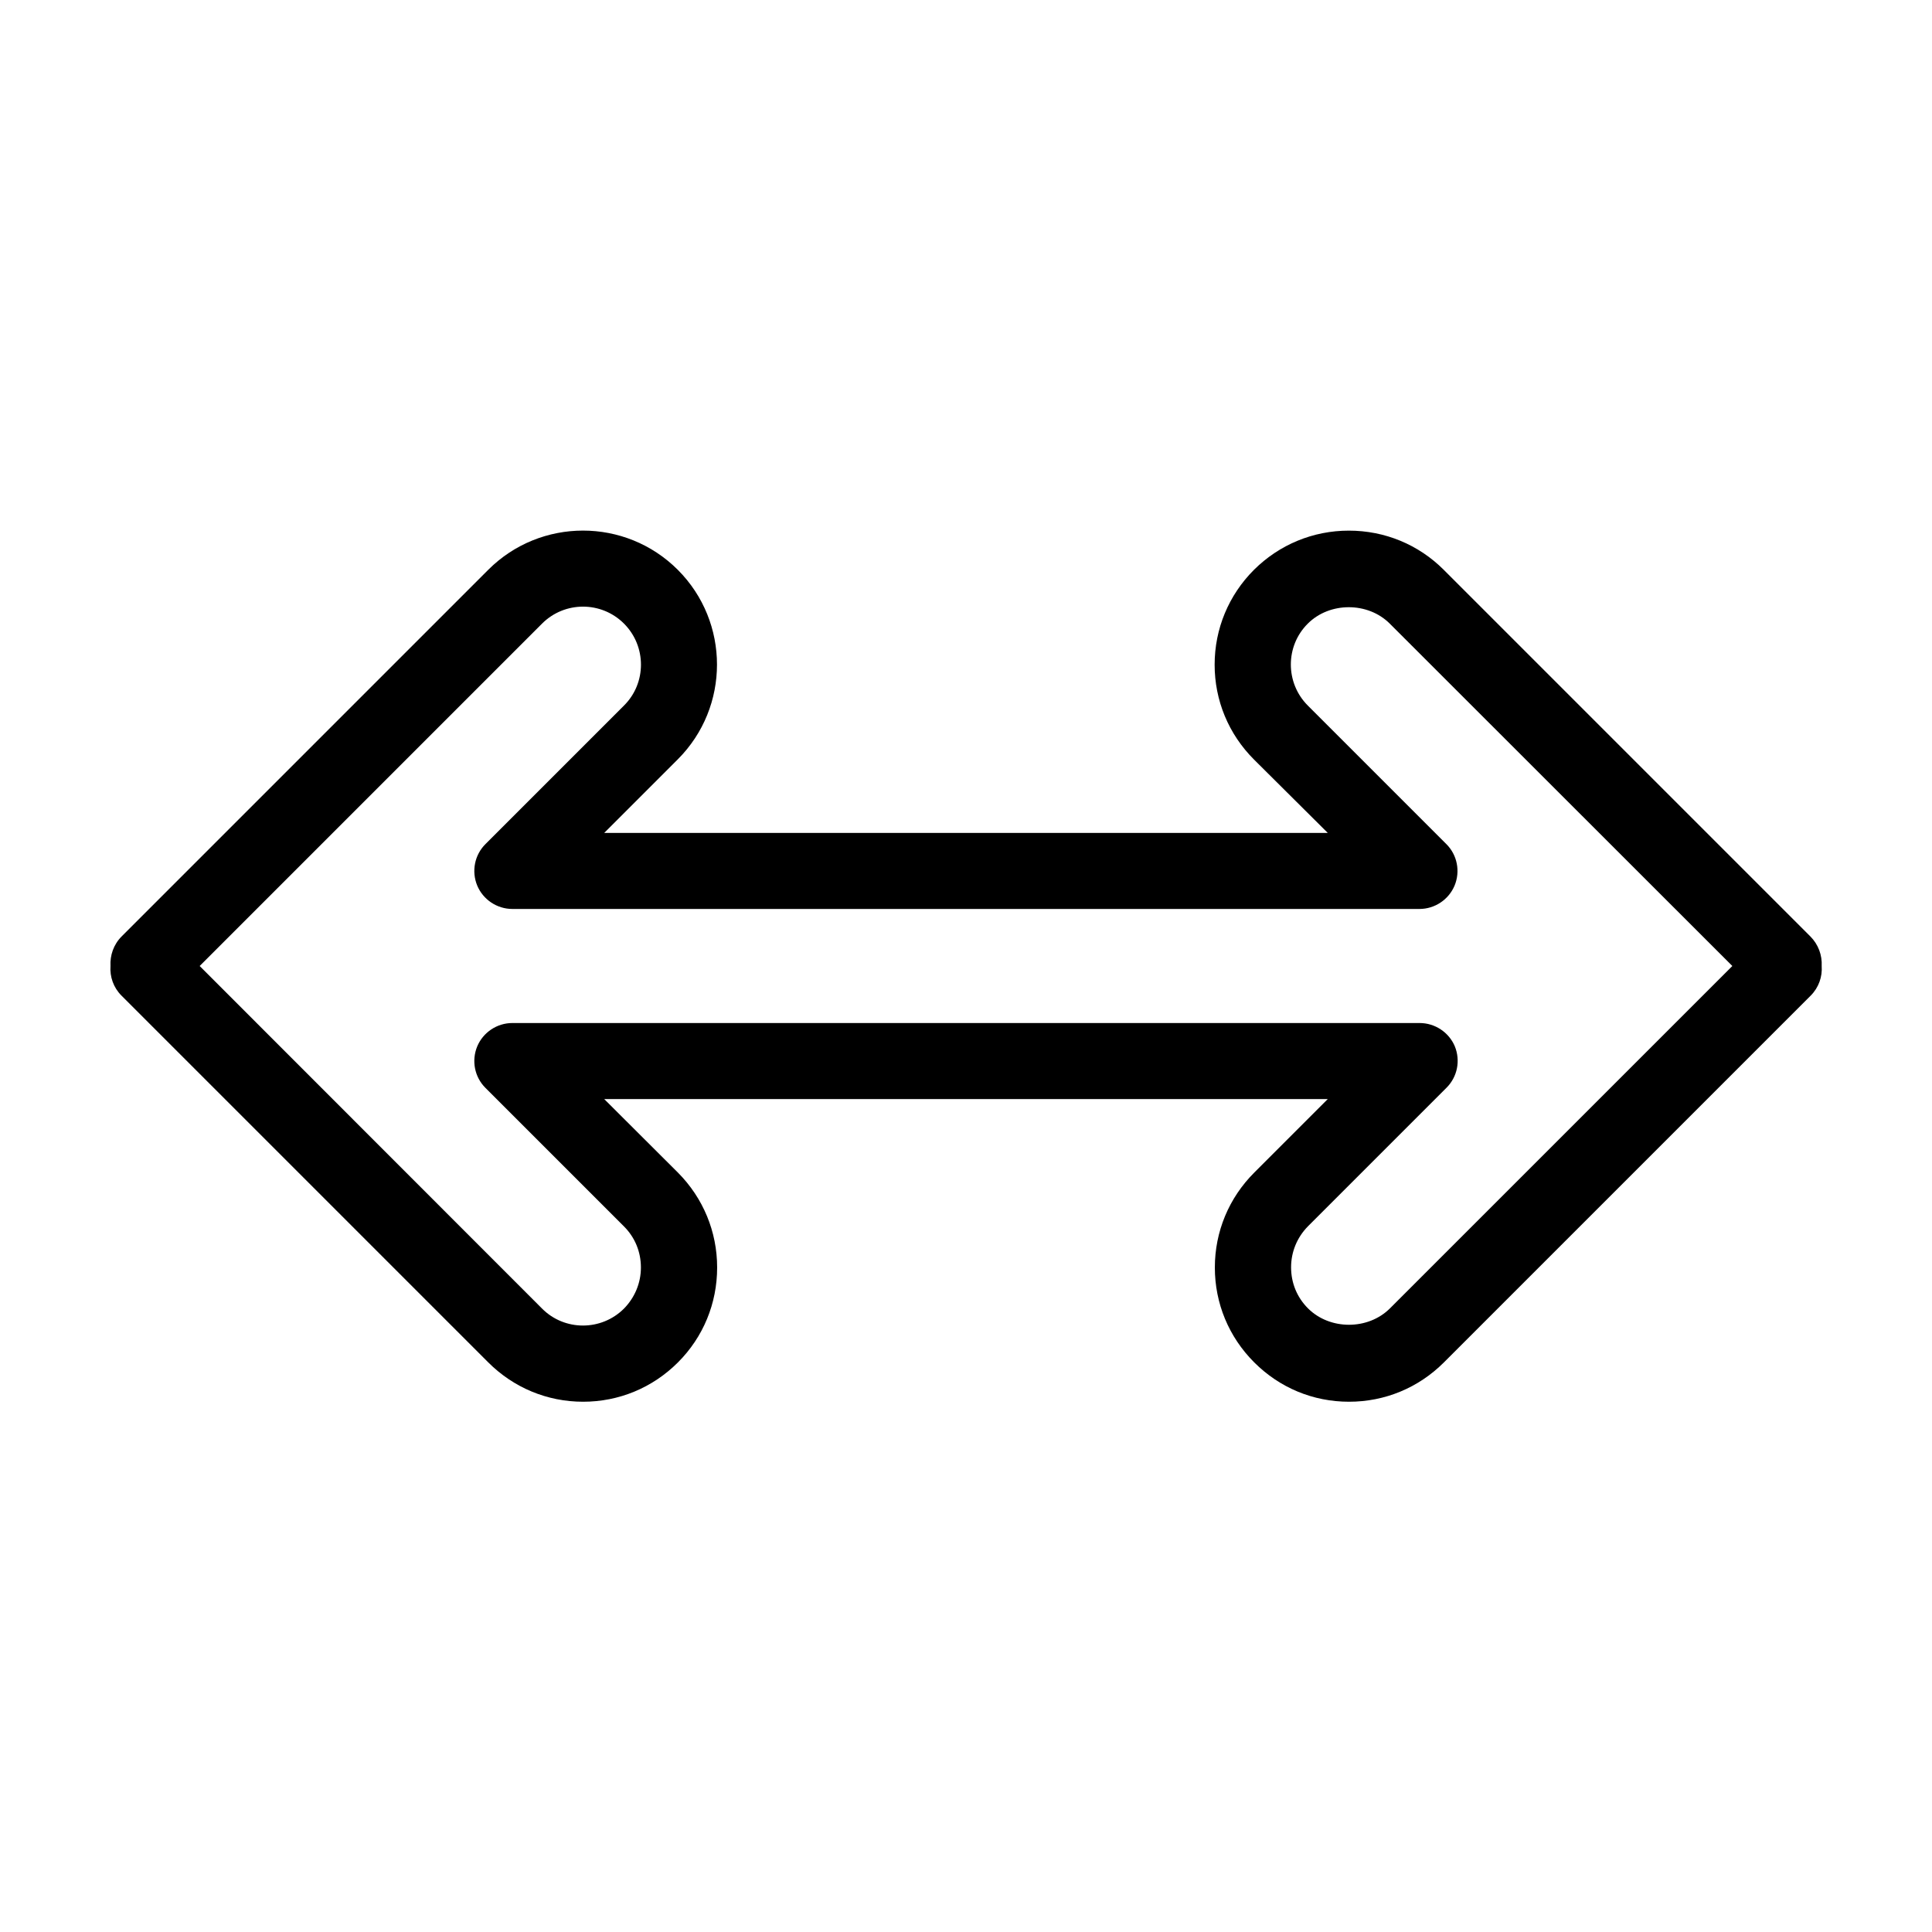 <?xml version="1.0" encoding="UTF-8"?>
<!-- The Best Svg Icon site in the world: iconSvg.co, Visit us! https://iconsvg.co -->
<svg fill="#000000" width="800px" height="800px" version="1.1" viewBox="144 144 512 512" xmlns="http://www.w3.org/2000/svg">
 <path d="m623.74 392.14-97.137-97.137c-6.699-6.699-15.617-10.379-25.141-10.379-9.473 0-18.391 3.68-25.141 10.379-6.699 6.699-10.43 15.617-10.43 25.141 0 9.473 3.68 18.391 10.43 25.141l19.551 19.445h-191.75l19.496-19.496c13.855-13.855 13.855-36.375 0-50.23-13.855-13.855-36.375-13.855-50.23 0l-97.133 97.137c-2.168 2.164-3.125 5.035-2.973 7.859-0.203 2.82 0.754 5.691 2.922 7.859l97.184 97.184c6.699 6.699 15.617 10.43 25.141 10.43 9.473 0 18.391-3.68 25.141-10.43 6.699-6.699 10.379-15.617 10.379-25.141 0-9.473-3.68-18.391-10.379-25.141l-19.547-19.496h191.75l-19.496 19.496c-6.699 6.699-10.43 15.617-10.43 25.141 0 9.473 3.68 18.391 10.43 25.141s15.617 10.43 25.141 10.43c9.473 0 18.391-3.68 25.141-10.43l97.184-97.184c2.168-2.168 3.125-5.039 2.922-7.859 0.148-2.824-0.859-5.695-3.023-7.859zm-111.39 98.594c-5.793 5.793-15.922 5.793-21.715 0-2.922-2.922-4.484-6.75-4.484-10.883 0-4.133 1.613-7.961 4.484-10.883l36.727-36.727c2.871-2.871 3.727-7.203 2.168-10.984-1.562-3.676-5.238-6.144-9.32-6.144h-240.42c-4.082 0-7.758 2.469-9.32 6.195-1.562 3.777-0.707 8.113 2.168 10.984l36.727 36.727c2.922 2.922 4.484 6.75 4.484 10.883 0 4.082-1.613 7.961-4.484 10.883-5.996 5.996-15.77 5.996-21.715 0l-90.734-90.785 90.734-90.738c5.996-5.996 15.719-5.996 21.715 0 5.996 5.996 5.996 15.77 0 21.715l-36.727 36.727c-2.871 2.871-3.727 7.203-2.168 10.984 1.562 3.727 5.238 6.195 9.32 6.195h240.37c4.082 0 7.758-2.469 9.32-6.195 1.562-3.777 0.707-8.113-2.168-10.984l-36.727-36.727c-5.996-5.996-5.996-15.77 0-21.715 5.793-5.793 15.922-5.793 21.715 0l90.789 90.738z"/>
</svg>